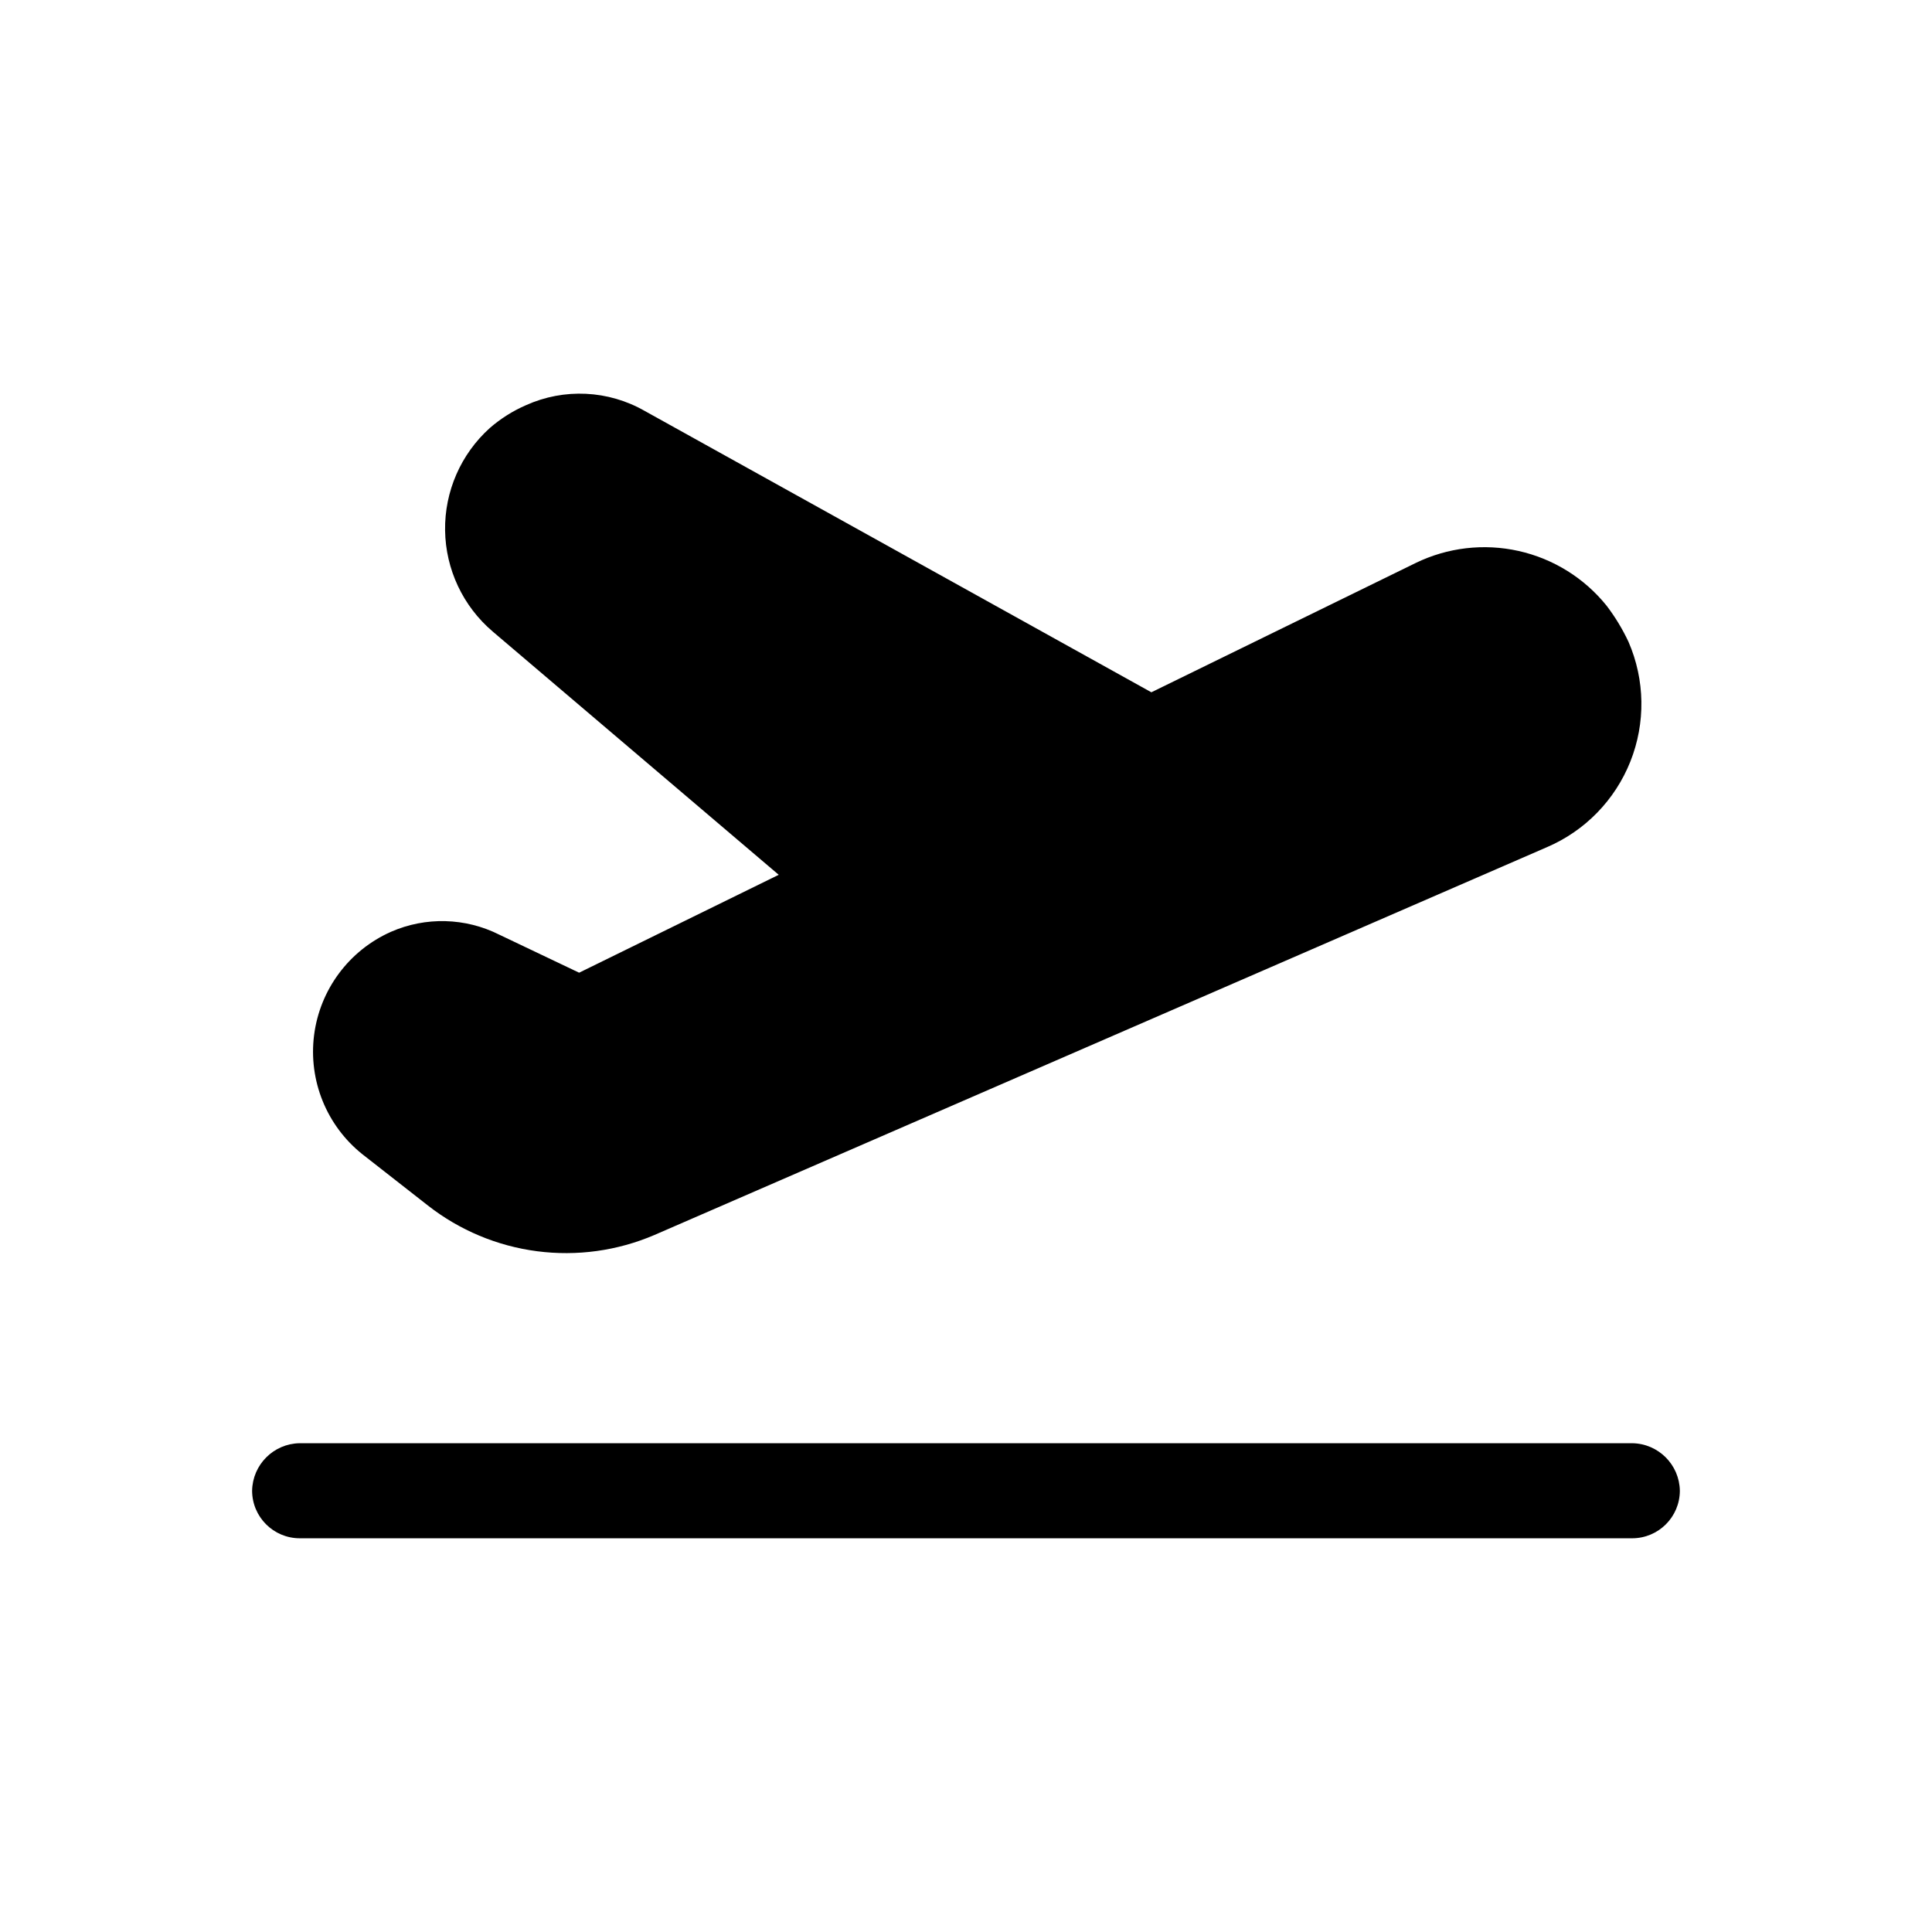 <?xml version="1.0" encoding="UTF-8"?>
<!-- Uploaded to: SVG Repo, www.svgrepo.com, Generator: SVG Repo Mixer Tools -->
<svg fill="#000000" width="800px" height="800px" version="1.1" viewBox="144 144 512 512" xmlns="http://www.w3.org/2000/svg">
 <path d="m240.04 449.89c-9.492-7.574-14.344-19.555-12.801-31.598 1.547-12.047 9.262-22.41 20.359-27.348 9.207-4.039 19.734-3.762 28.715 0.754l21.16 10.078 52.898-25.945-75.824-64.488h0.004c-7.859-6.695-12.453-16.457-12.598-26.781-0.145-10.328 4.172-20.211 11.84-27.125 2.867-2.492 6.094-4.531 9.574-6.047 10.133-4.57 21.84-4.008 31.488 1.512l134.27 74.562 70.031-34.258h-0.004c8.477-4.125 18.102-5.25 27.301-3.191 9.199 2.059 17.426 7.18 23.332 14.527 2.266 2.977 4.207 6.184 5.793 9.57 4.375 10.086 4.547 21.496 0.48 31.711-4.066 10.211-12.035 18.383-22.141 22.703l-236.54 102.78c-9.777 4.18-20.5 5.66-31.043 4.285-10.547-1.371-20.531-5.551-28.91-12.098zm336.54 76.578h-353.17c-6.91 0.109-12.488 5.688-12.598 12.598 0.02 6.945 5.648 12.574 12.598 12.594h353.17c6.949-0.02 12.578-5.648 12.598-12.594-0.109-6.91-5.684-12.488-12.598-12.598z"/>
</svg>